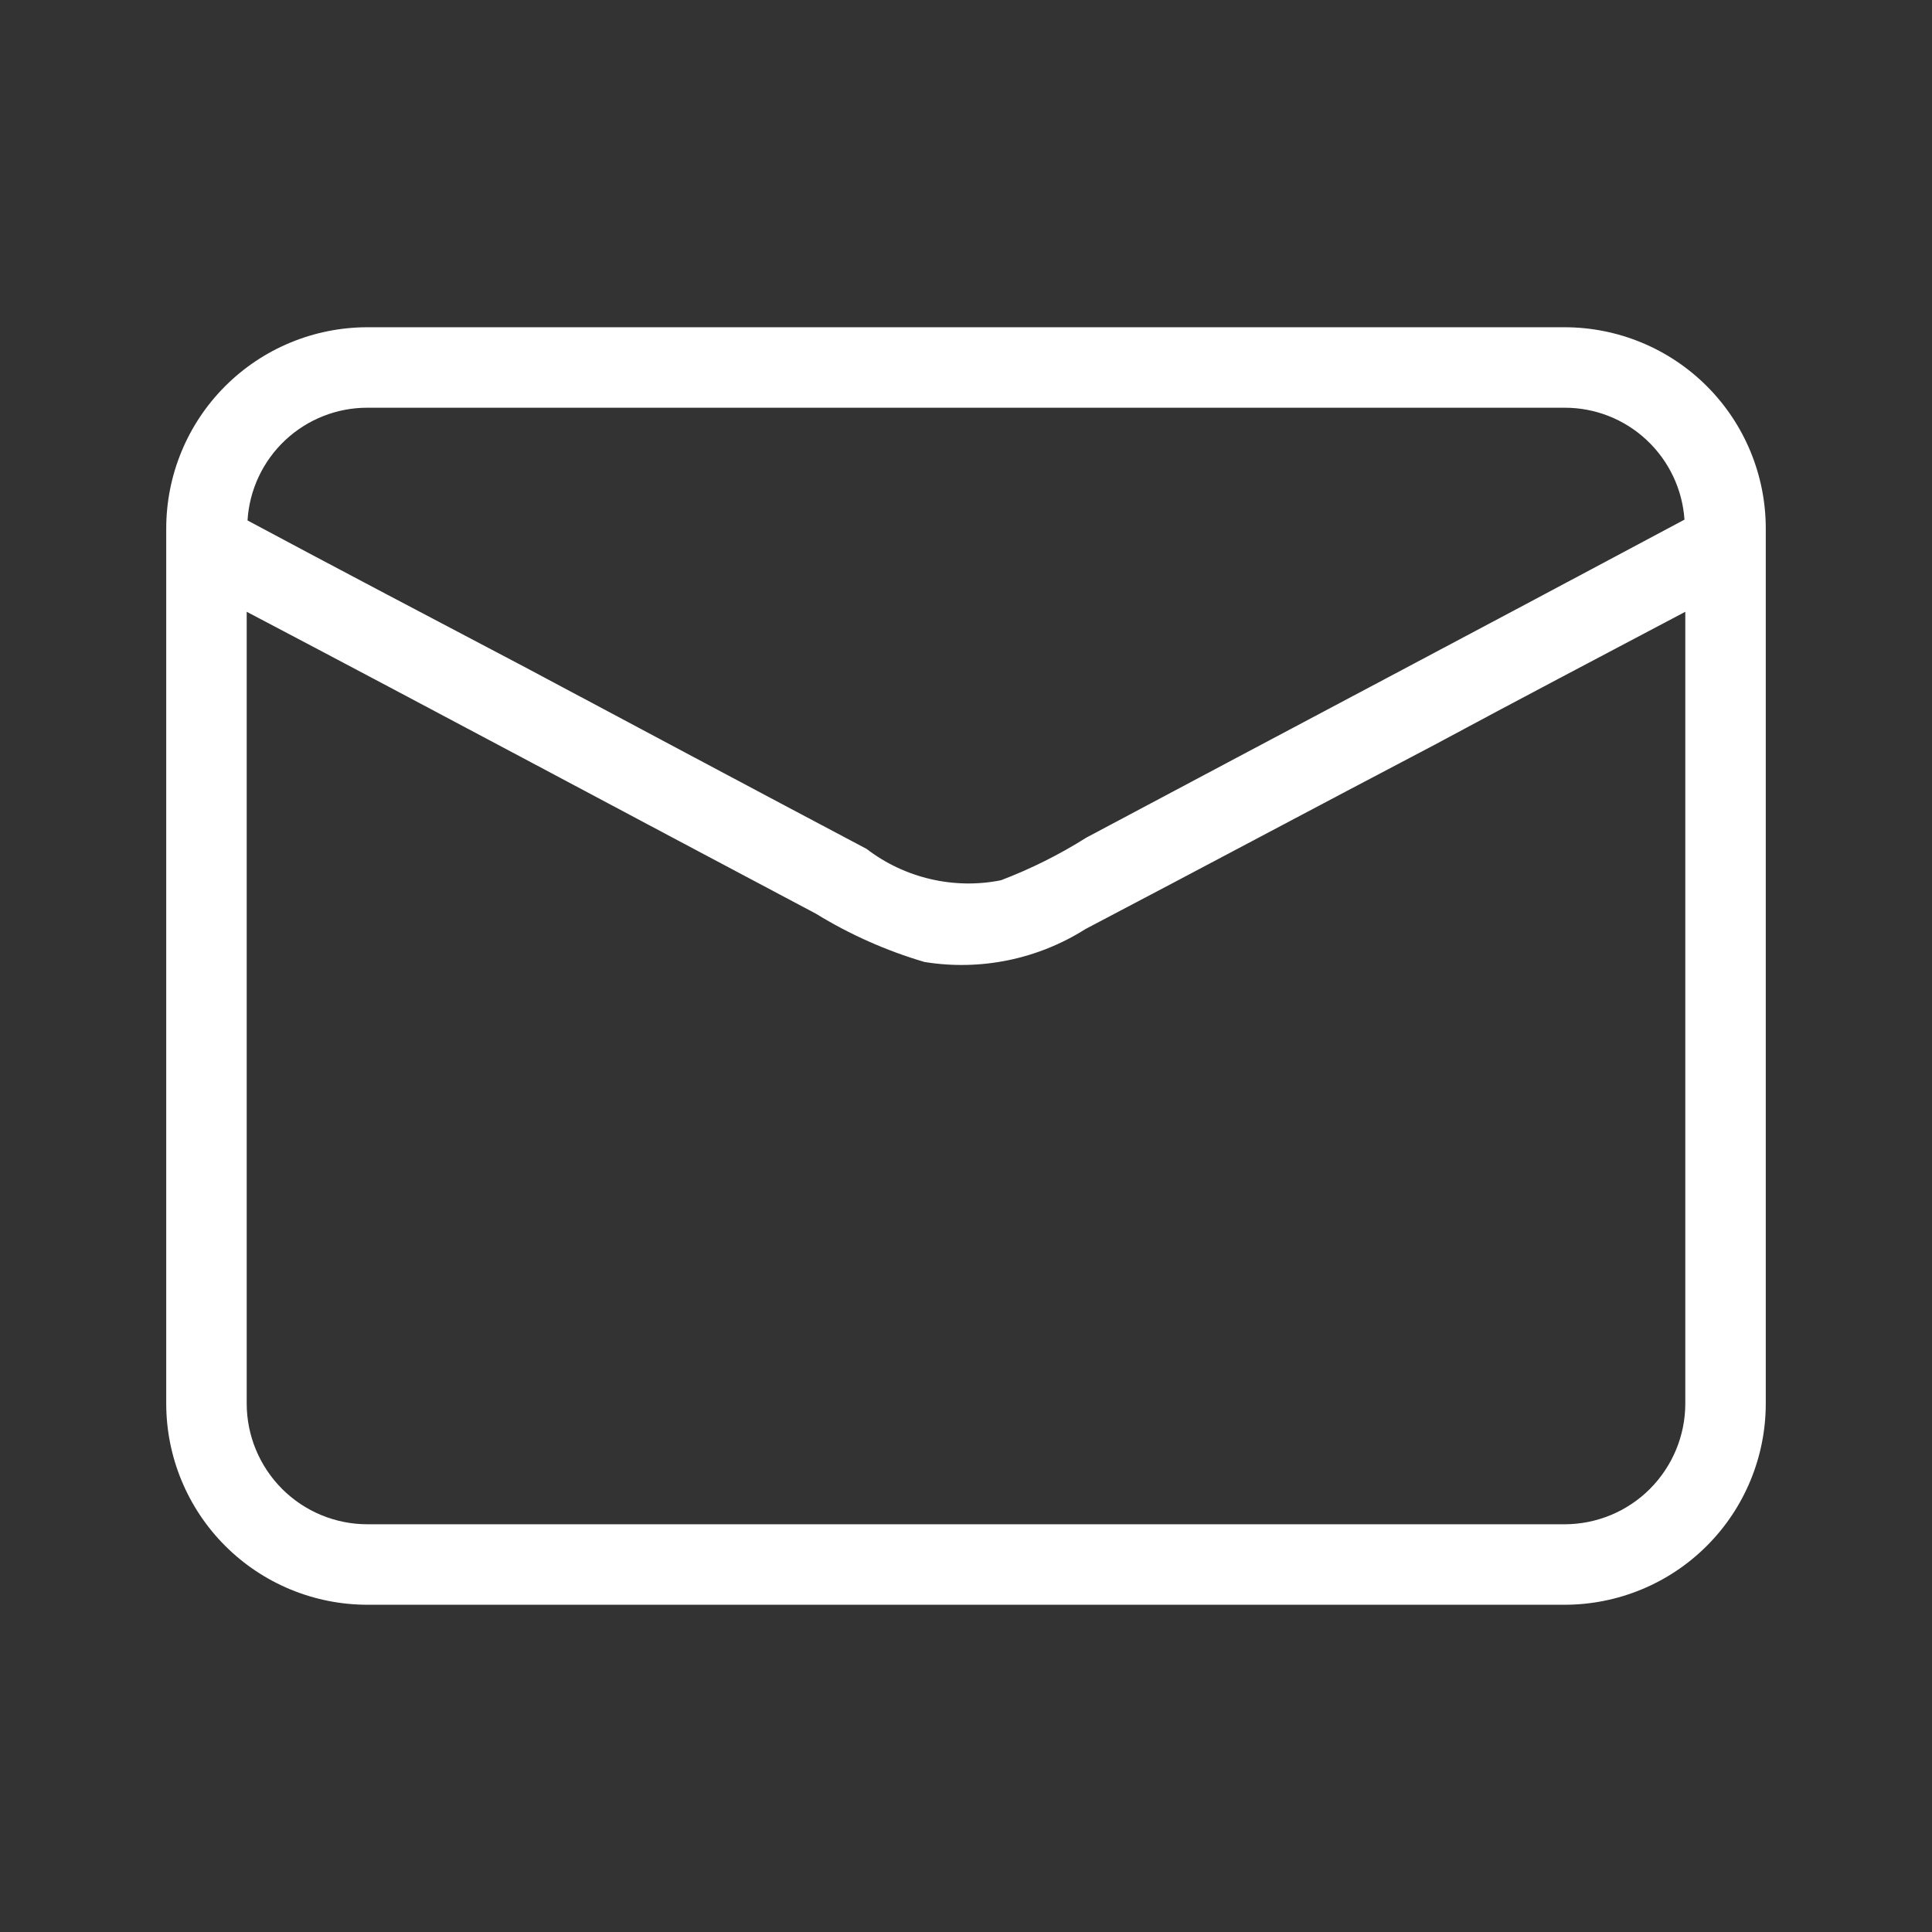 <svg width="26" height="26" viewBox="0 0 26 26" fill="none" xmlns="http://www.w3.org/2000/svg">
<rect x="0" y="0" width="26" height="26" fill="#333333" stroke="none"/>
<path d="M21.055 4.404H4.945C4.227 4.404 3.538 4.689 3.03 5.197C2.522 5.705 2.237 6.394 2.237 7.112V18.888C2.237 19.606 2.522 20.295 3.03 20.803C3.538 21.311 4.227 21.596 4.945 21.596H21.055C21.773 21.596 22.462 21.311 22.97 20.803C23.478 20.295 23.763 19.606 23.763 18.888V7.112C23.763 6.394 23.478 5.705 22.97 5.197C22.462 4.689 21.773 4.404 21.055 4.404ZM4.945 5.487H21.055C21.465 5.486 21.86 5.641 22.159 5.921C22.459 6.201 22.641 6.584 22.669 6.993C19.993 8.423 17.306 9.842 14.62 11.272C14.257 11.501 13.872 11.693 13.471 11.846C13.157 11.909 12.833 11.903 12.521 11.83C12.209 11.757 11.916 11.619 11.662 11.424C10.124 10.611 8.585 9.788 7.058 8.975C5.823 8.325 4.566 7.665 3.331 7.004C3.356 6.593 3.537 6.207 3.837 5.925C4.137 5.643 4.534 5.486 4.945 5.487ZM22.68 18.888C22.68 19.319 22.508 19.732 22.204 20.037C21.899 20.342 21.486 20.513 21.055 20.513H4.945C4.514 20.513 4.101 20.342 3.796 20.037C3.492 19.732 3.32 19.319 3.32 18.888V8.233C5.877 9.577 8.423 10.942 10.98 12.296C11.436 12.576 11.928 12.795 12.442 12.946C13.194 13.068 13.965 12.91 14.609 12.502C16.18 11.678 17.74 10.844 19.31 10.021C20.437 9.414 21.553 8.829 22.68 8.233V18.888Z" fill="white"/>
</svg>
